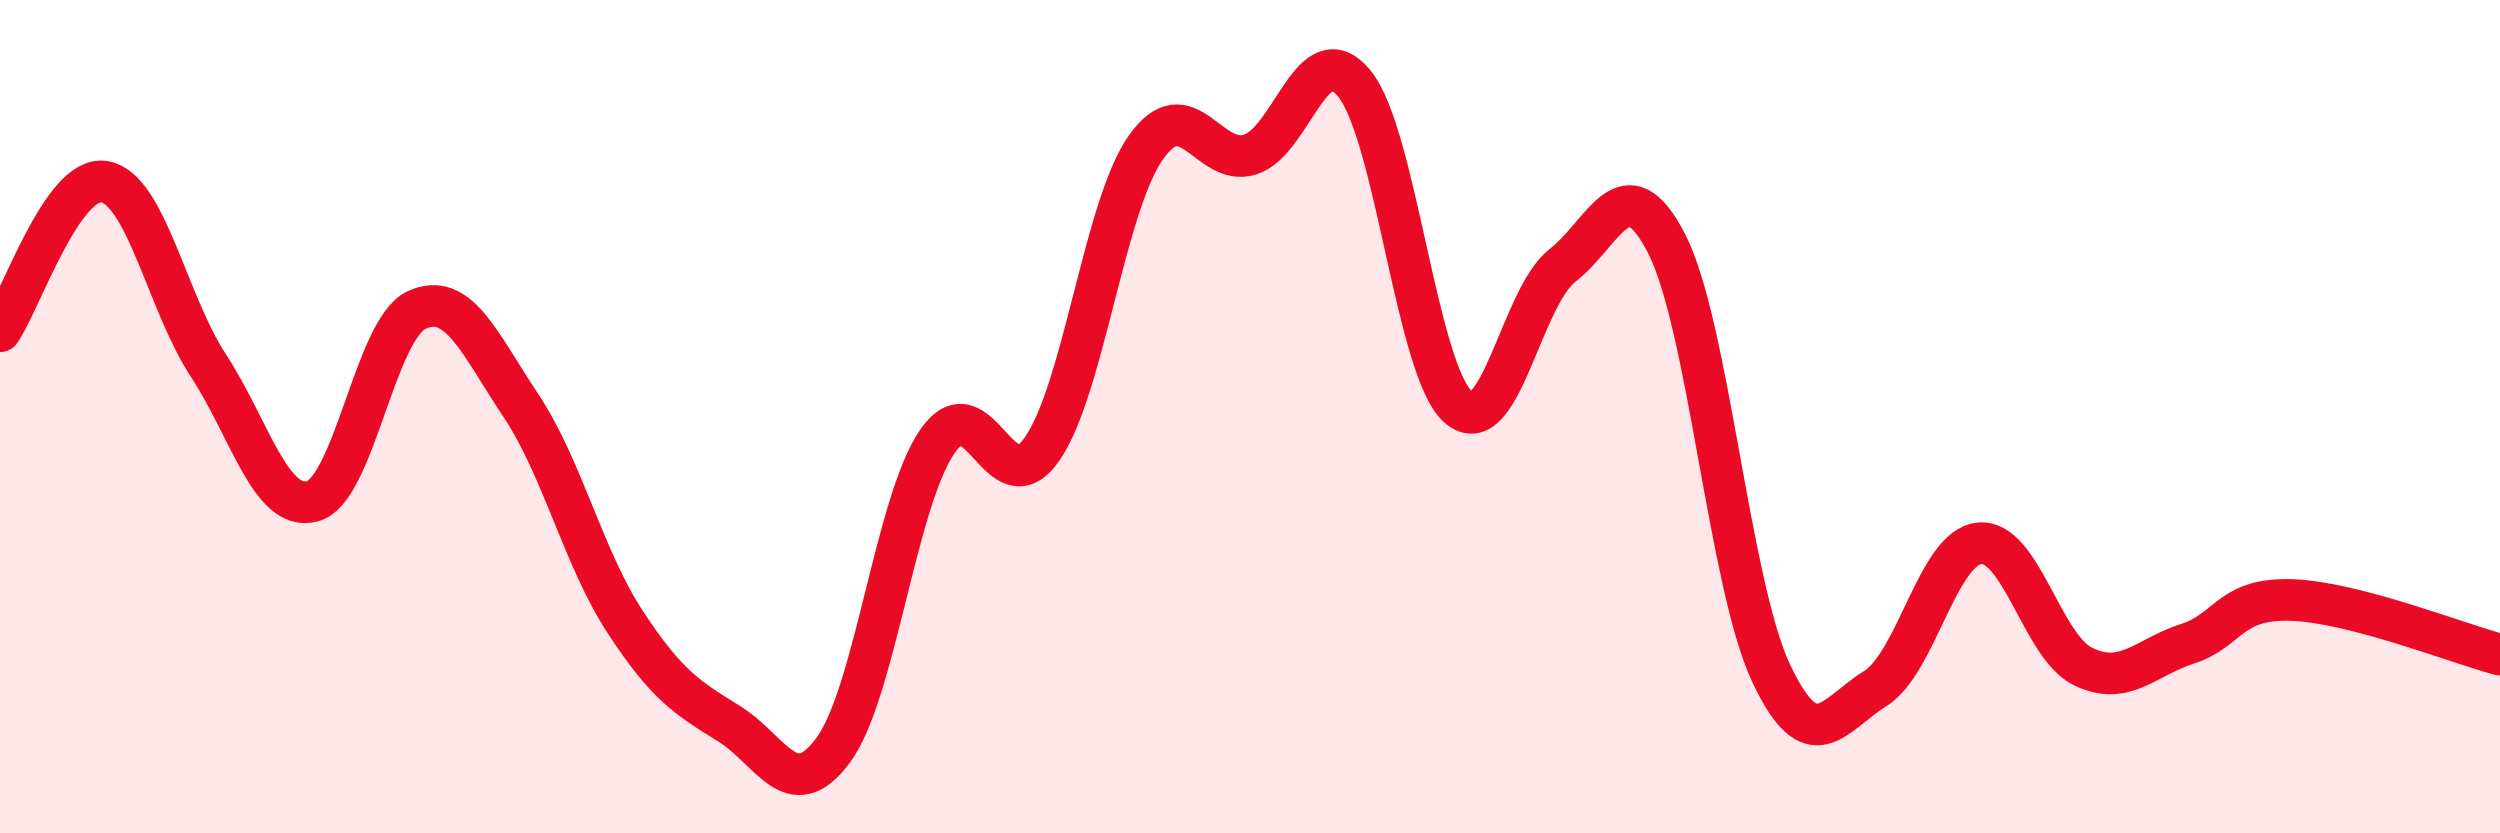 
    <svg width="60" height="20" viewBox="0 0 60 20" xmlns="http://www.w3.org/2000/svg">
      <path
        d="M 0,7.95 C 0.5,7.23 1.5,4.2 2.5,4.36 C 3.5,4.52 4,7.24 5,8.77 C 6,10.3 6.5,12.3 7.5,12.03 C 8.5,11.76 9,7.9 10,7.44 C 11,6.98 11.5,8.23 12.5,9.73 C 13.5,11.23 14,13.39 15,14.92 C 16,16.45 16.5,16.75 17.5,17.37 C 18.5,17.99 19,19.36 20,18 C 21,16.64 21.5,12.03 22.5,10.59 C 23.5,9.15 24,12.2 25,10.79 C 26,9.38 26.5,4.96 27.5,3.54 C 28.5,2.12 29,4.02 30,3.71 C 31,3.4 31.5,0.79 32.5,2 C 33.5,3.21 34,8.9 35,9.77 C 36,10.64 36.5,7.15 37.5,6.37 C 38.5,5.59 39,3.9 40,5.85 C 41,7.8 41.5,14 42.5,16.14 C 43.5,18.28 44,17.15 45,16.53 C 46,15.91 46.5,13.15 47.5,13.04 C 48.5,12.93 49,15.52 50,16 C 51,16.48 51.5,15.77 52.5,15.45 C 53.5,15.13 53.5,14.35 55,14.4 C 56.5,14.45 59,15.45 60,15.71L60 20L0 20Z"
        fill="#EB0A25"
        opacity="0.1"
        stroke-linecap="round"
        stroke-linejoin="round"
      />
      <path
        d="M 0,7.95 C 0.5,7.23 1.5,4.2 2.5,4.36 C 3.5,4.52 4,7.24 5,8.77 C 6,10.3 6.5,12.3 7.5,12.03 C 8.5,11.76 9,7.9 10,7.44 C 11,6.98 11.5,8.23 12.5,9.73 C 13.5,11.23 14,13.39 15,14.92 C 16,16.45 16.5,16.75 17.5,17.37 C 18.5,17.99 19,19.36 20,18 C 21,16.64 21.5,12.03 22.5,10.59 C 23.5,9.15 24,12.2 25,10.79 C 26,9.38 26.5,4.96 27.5,3.54 C 28.5,2.12 29,4.02 30,3.71 C 31,3.4 31.5,0.79 32.5,2 C 33.5,3.21 34,8.9 35,9.77 C 36,10.64 36.5,7.15 37.5,6.37 C 38.5,5.59 39,3.9 40,5.85 C 41,7.8 41.5,14 42.5,16.14 C 43.5,18.28 44,17.15 45,16.53 C 46,15.91 46.5,13.15 47.5,13.04 C 48.5,12.93 49,15.52 50,16 C 51,16.48 51.5,15.77 52.5,15.45 C 53.5,15.13 53.5,14.35 55,14.4 C 56.5,14.45 59,15.45 60,15.71"
        stroke="#EB0A25"
        stroke-width="1"
        fill="none"
        stroke-linecap="round"
        stroke-linejoin="round"
      />
    </svg>
  